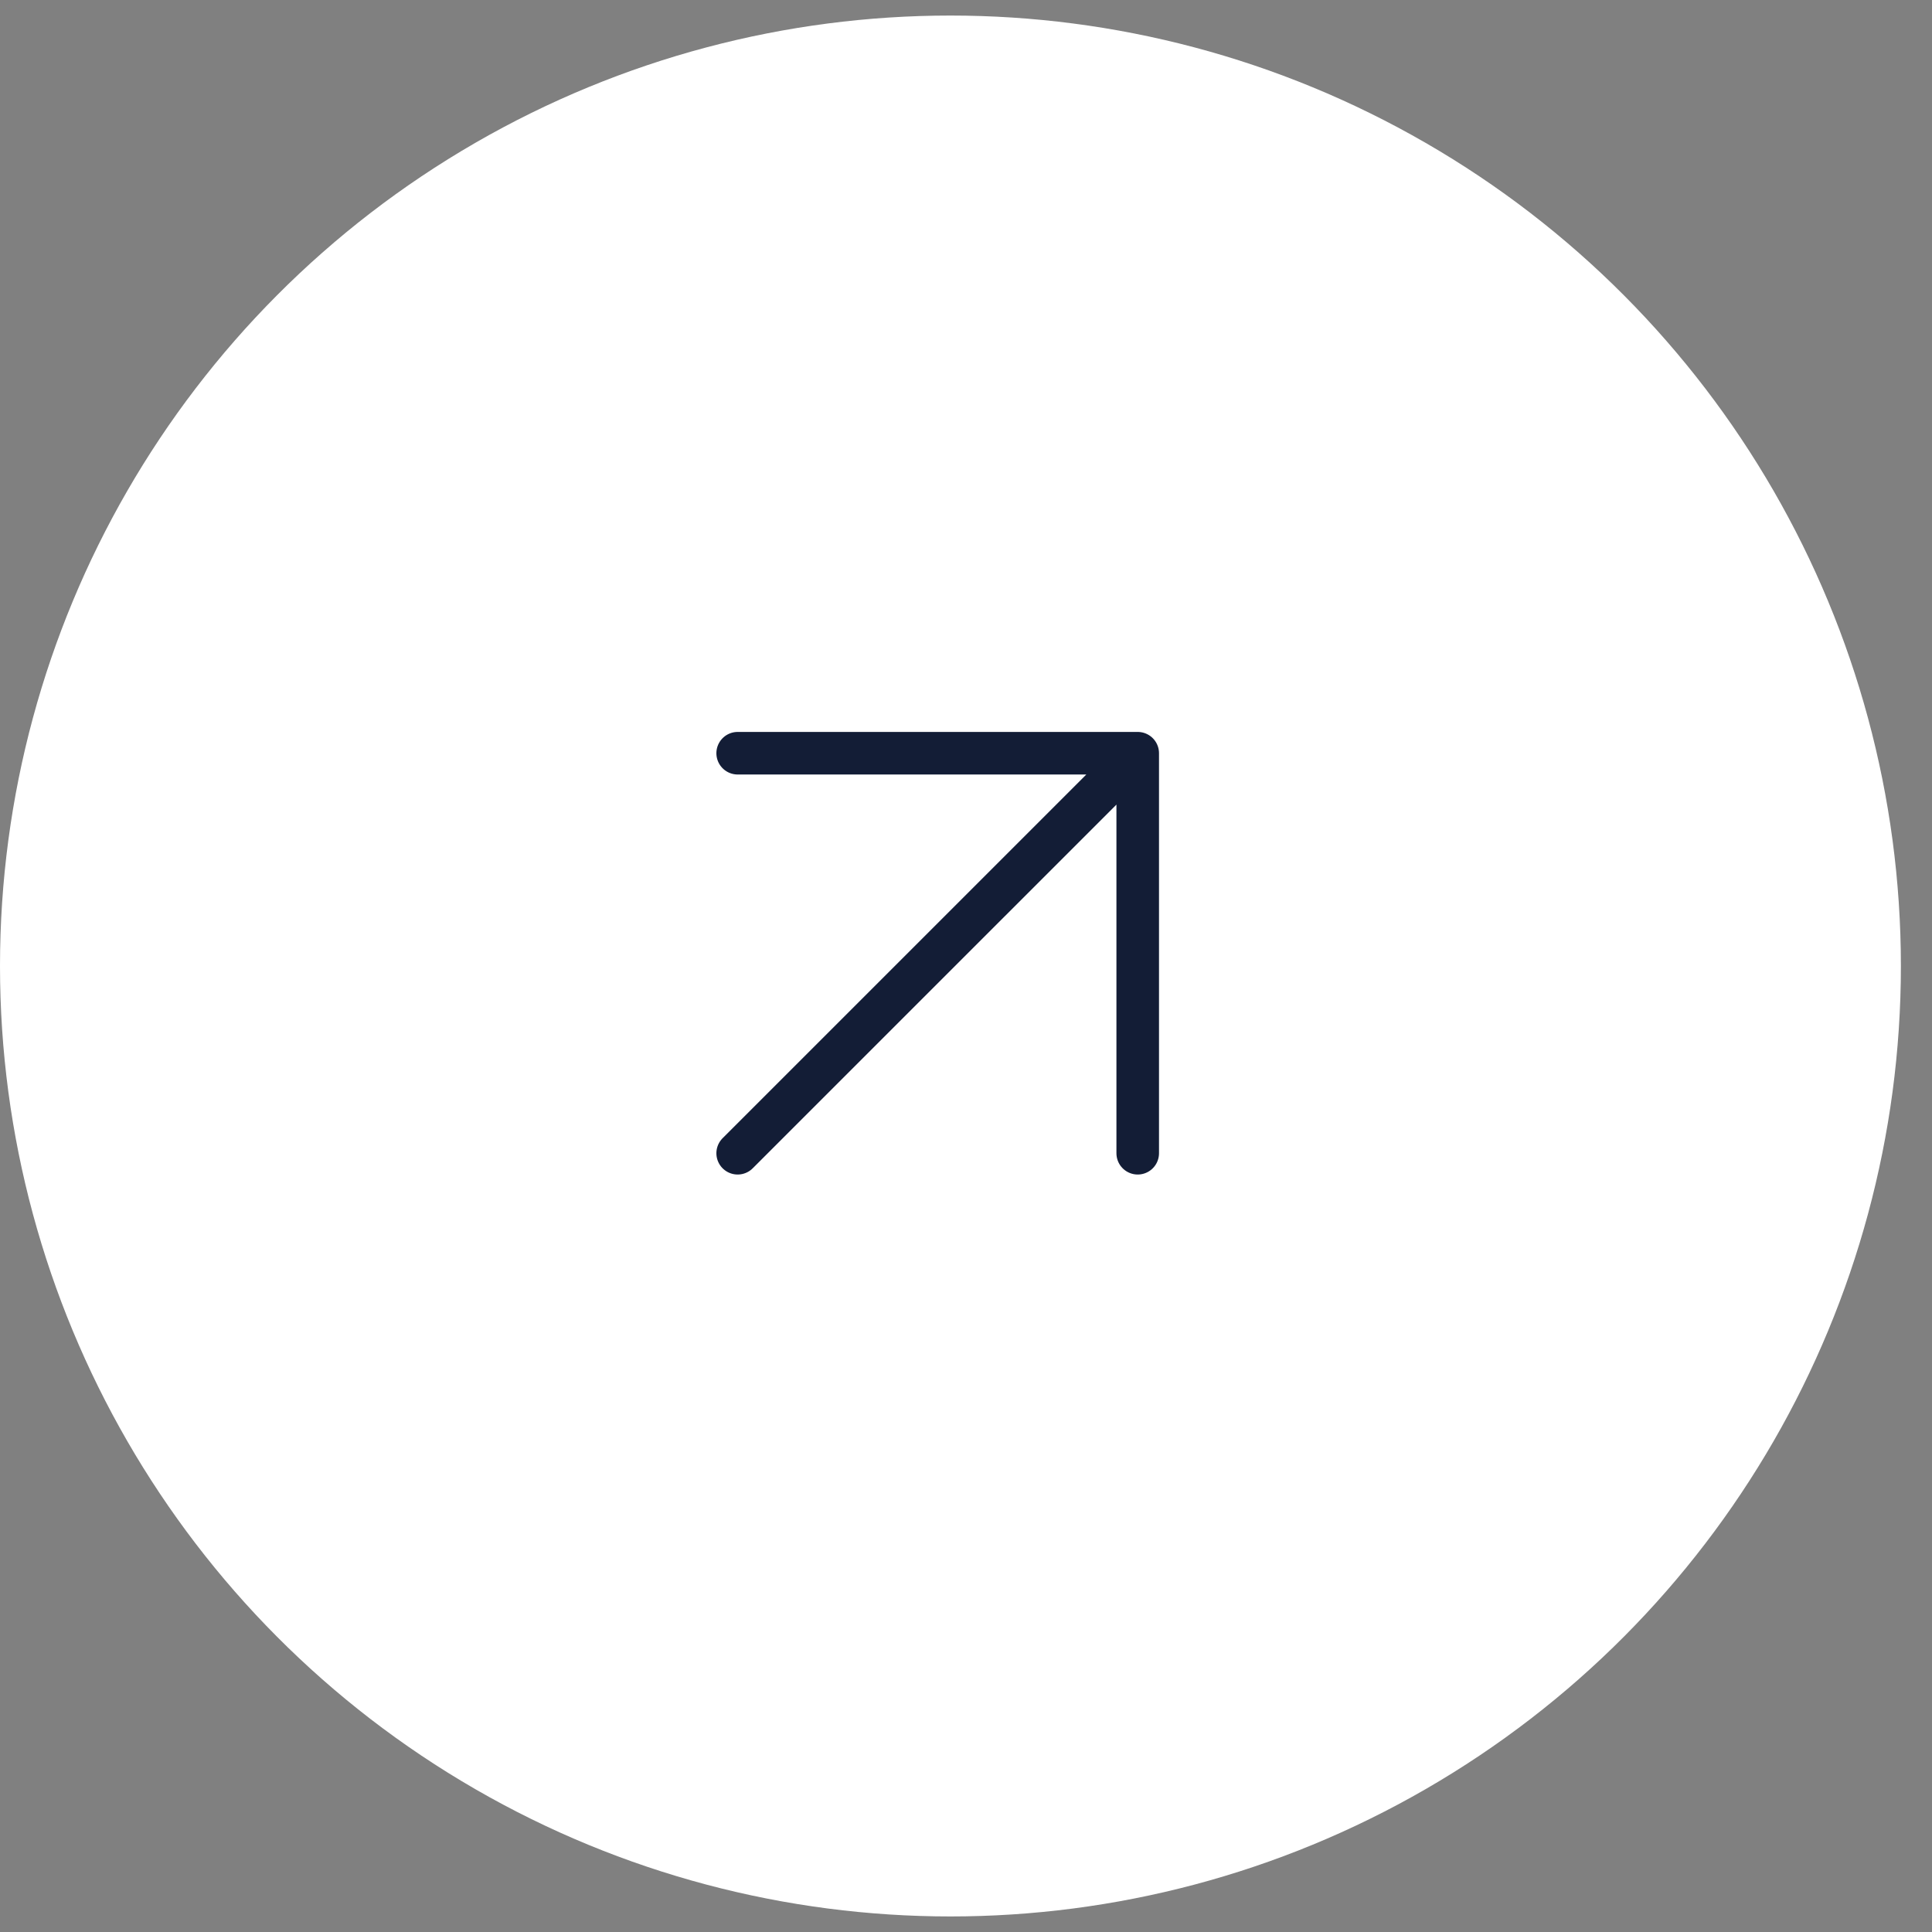<svg width="59" height="59" viewBox="0 0 59 59" fill="none" xmlns="http://www.w3.org/2000/svg">
<rect x="0" y="0" width="59" height="59" fill="#808080" stroke="none"/>
<circle cx="29.025" cy="29.5" r="29.025" fill="white"/>
<path d="M22.527 35.218L34.744 23.002L22.527 35.218Z" fill="white"/>
<path d="M22.527 23.002H34.744V35.218" fill="white"/>
<path d="M22.527 35.218L34.744 23.002M34.744 23.002H22.527M34.744 23.002V35.218" stroke="#131D36" stroke-width="1.3" stroke-linecap="round" stroke-linejoin="round"/>
</svg>
